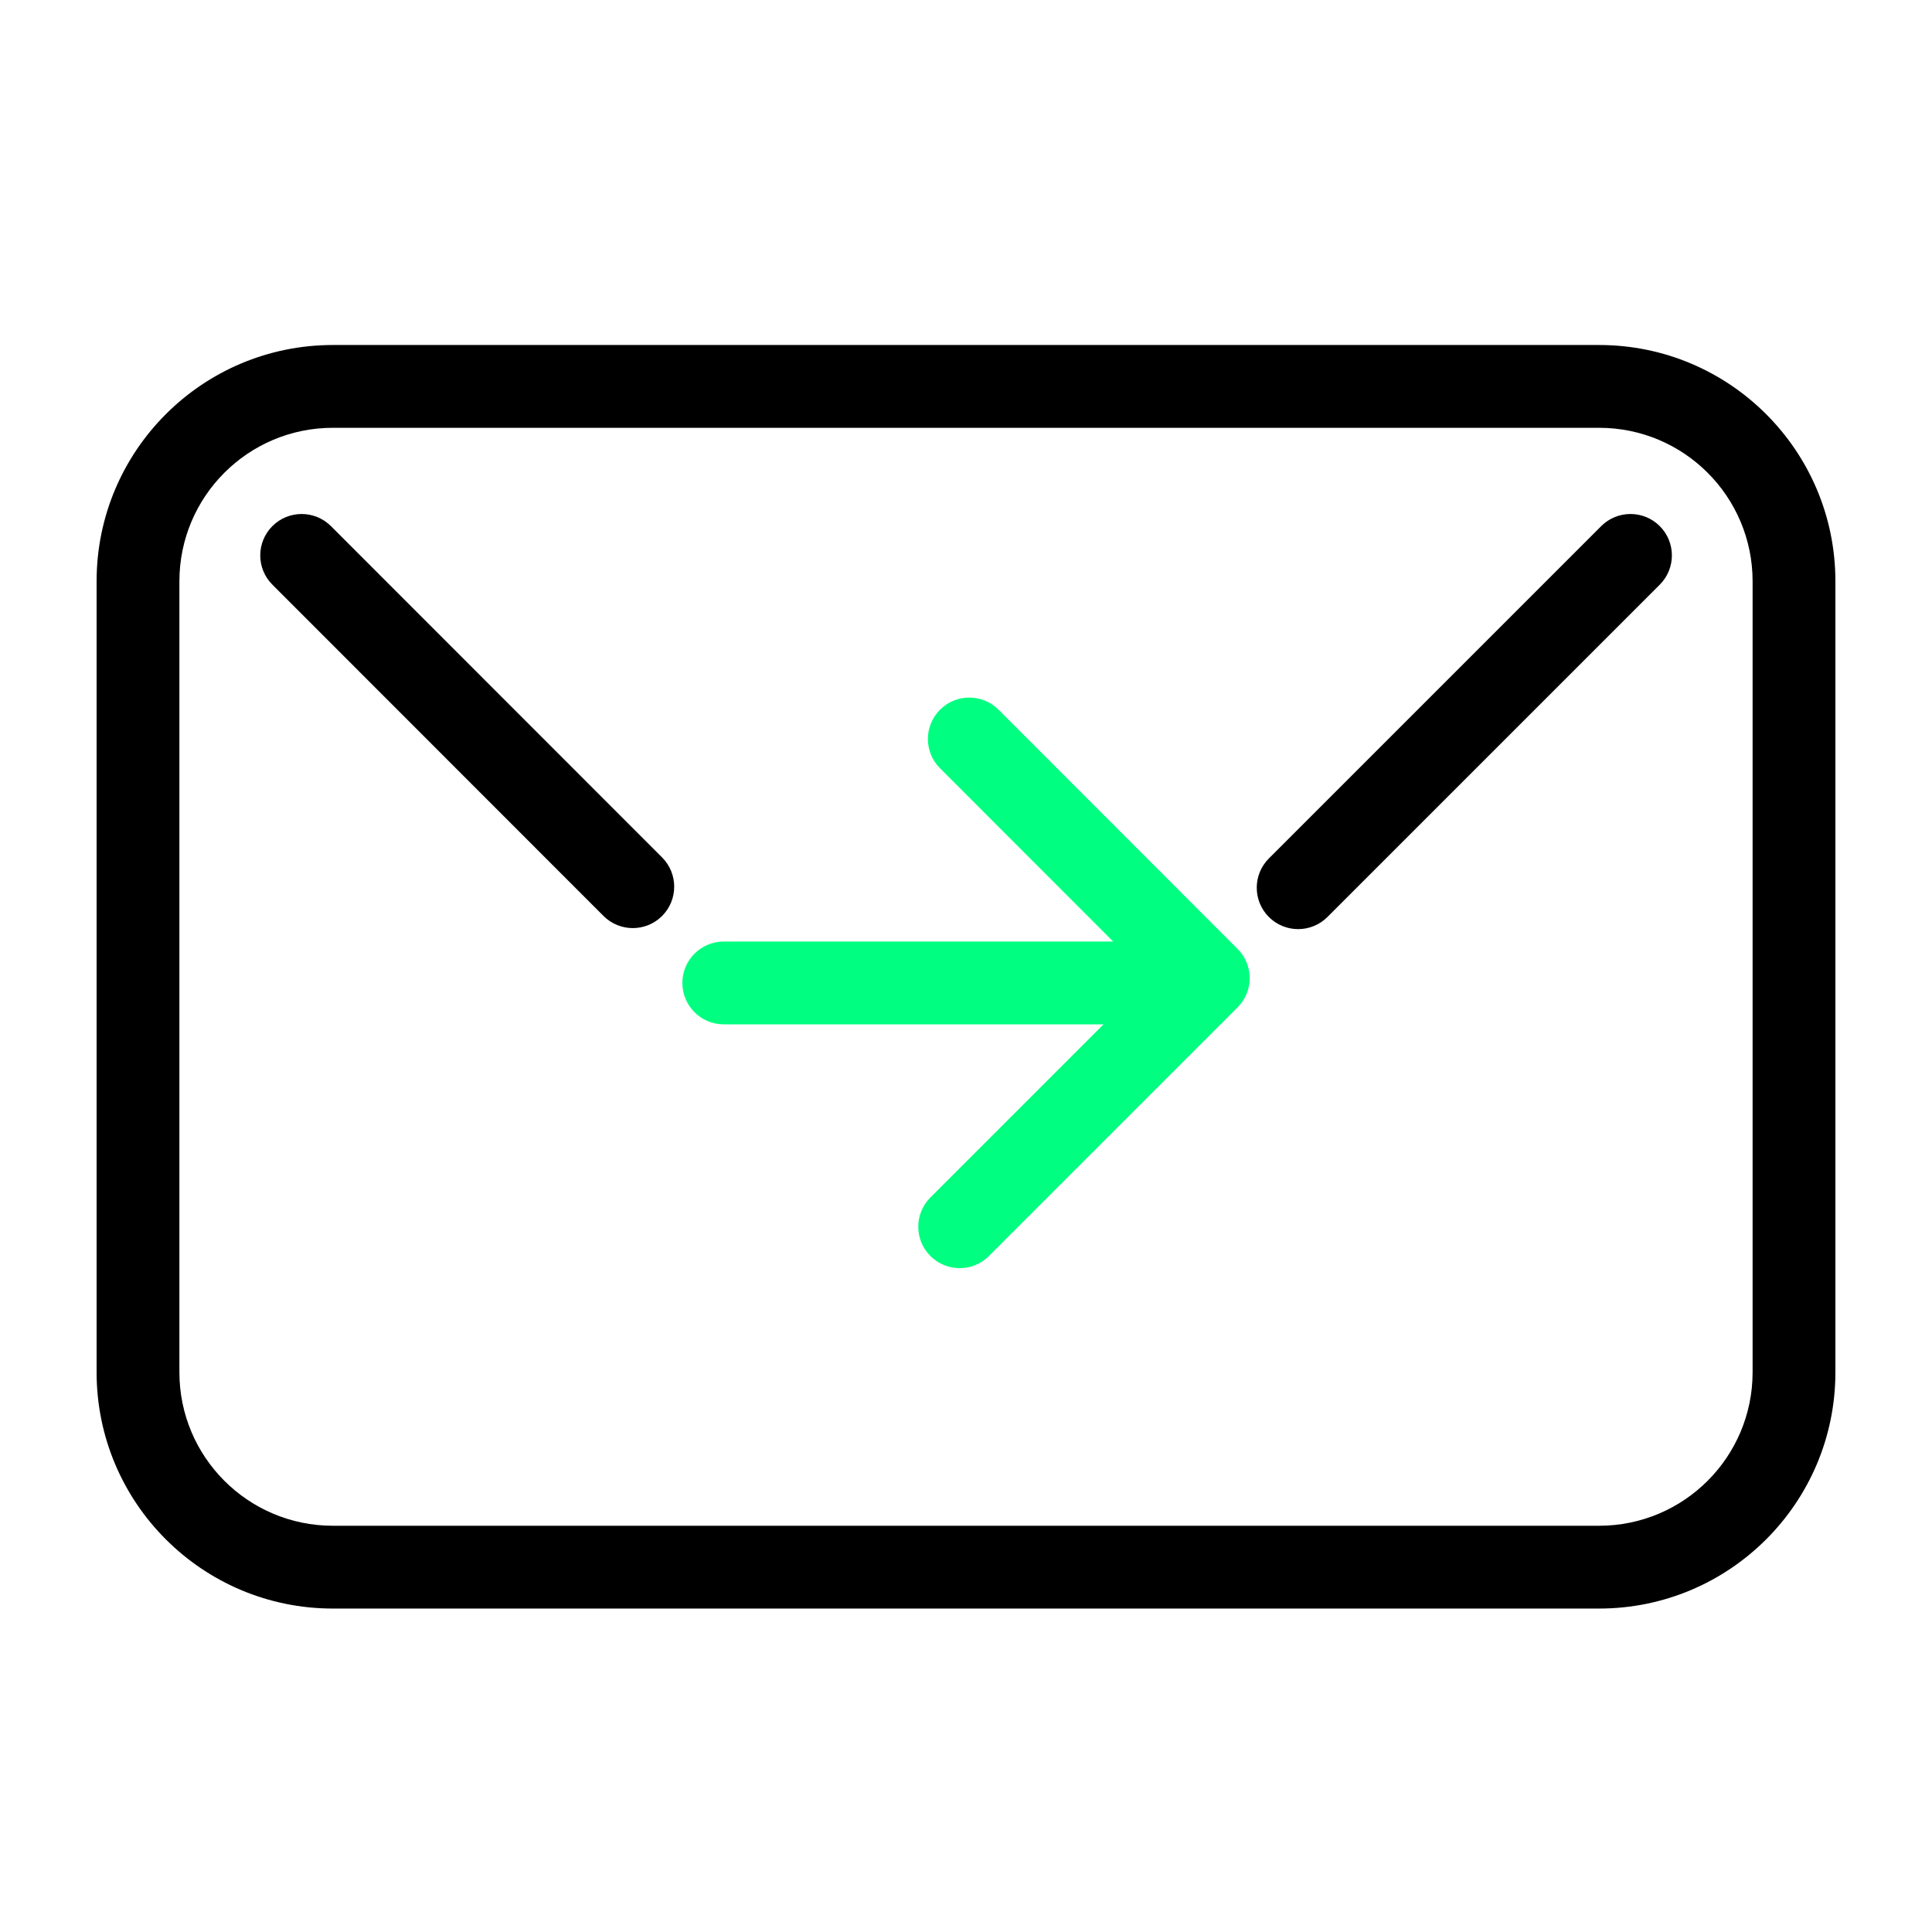 <svg width="70" height="70" viewBox="0 0 70 70" fill="none" xmlns="http://www.w3.org/2000/svg">
<g id="icons/email">
<mask id="mask0_1660_5924" style="mask-type:alpha" maskUnits="userSpaceOnUse" x="0" y="0" width="70" height="70">
<rect id="Rectangle 4323" width="70" height="70" fill="#D9D9D9"/>
</mask>
<g mask="url(#mask0_1660_5924)">
<path id="Vector (Stroke)" fill-rule="evenodd" clip-rule="evenodd" d="M12.062 15.5C8.99 15.5 6.5 17.99 6.5 21.062V49.719C6.5 52.791 8.99 55.281 12.062 55.281H57.938C61.01 55.281 63.5 52.791 63.5 49.719V21.062C63.5 17.99 61.01 15.5 57.938 15.5H12.062ZM3.5 21.062C3.5 16.333 7.333 12.5 12.062 12.5H57.938C62.667 12.5 66.5 16.333 66.5 21.062V49.719C66.5 54.447 62.667 58.281 57.938 58.281H12.062C7.333 58.281 3.5 54.447 3.5 49.719V21.062Z" fill="black"/>
<path id="Vector (Stroke)_2" fill-rule="evenodd" clip-rule="evenodd" d="M9.869 19.062C10.455 18.477 11.405 18.477 11.991 19.063L23.988 31.066C24.574 31.652 24.574 32.602 23.988 33.188C23.402 33.773 22.452 33.773 21.866 33.187L9.869 21.183C9.283 20.598 9.283 19.648 9.869 19.062Z" fill="black"/>
<path id="Vector (Stroke)_3" fill-rule="evenodd" clip-rule="evenodd" d="M60.136 19.062C60.722 19.648 60.722 20.598 60.136 21.184L48.095 33.225C47.509 33.81 46.56 33.81 45.974 33.225C45.388 32.639 45.388 31.689 45.974 31.103L58.015 19.062C58.601 18.477 59.55 18.477 60.136 19.062Z" fill="black"/>
<path id="Vector (Stroke)_4" fill-rule="evenodd" clip-rule="evenodd" d="M34.059 25.714C34.645 25.128 35.594 25.128 36.18 25.714L44.839 34.38C45.425 34.966 45.425 35.915 44.839 36.501L35.831 45.508C35.246 46.094 34.296 46.094 33.71 45.508C33.124 44.923 33.124 43.973 33.71 43.387L41.657 35.44L34.058 27.835C33.472 27.249 33.473 26.299 34.059 25.714Z" fill="#00FF80"/>
<path id="Vector (Stroke)_5" fill-rule="evenodd" clip-rule="evenodd" d="M24.723 35.614C24.723 34.786 25.395 34.114 26.223 34.114H42.535C43.363 34.114 44.035 34.786 44.035 35.614C44.035 36.443 43.363 37.114 42.535 37.114H26.223C25.395 37.114 24.723 36.443 24.723 35.614Z" fill="#00FF80"/>
</g>
</g>
</svg>
